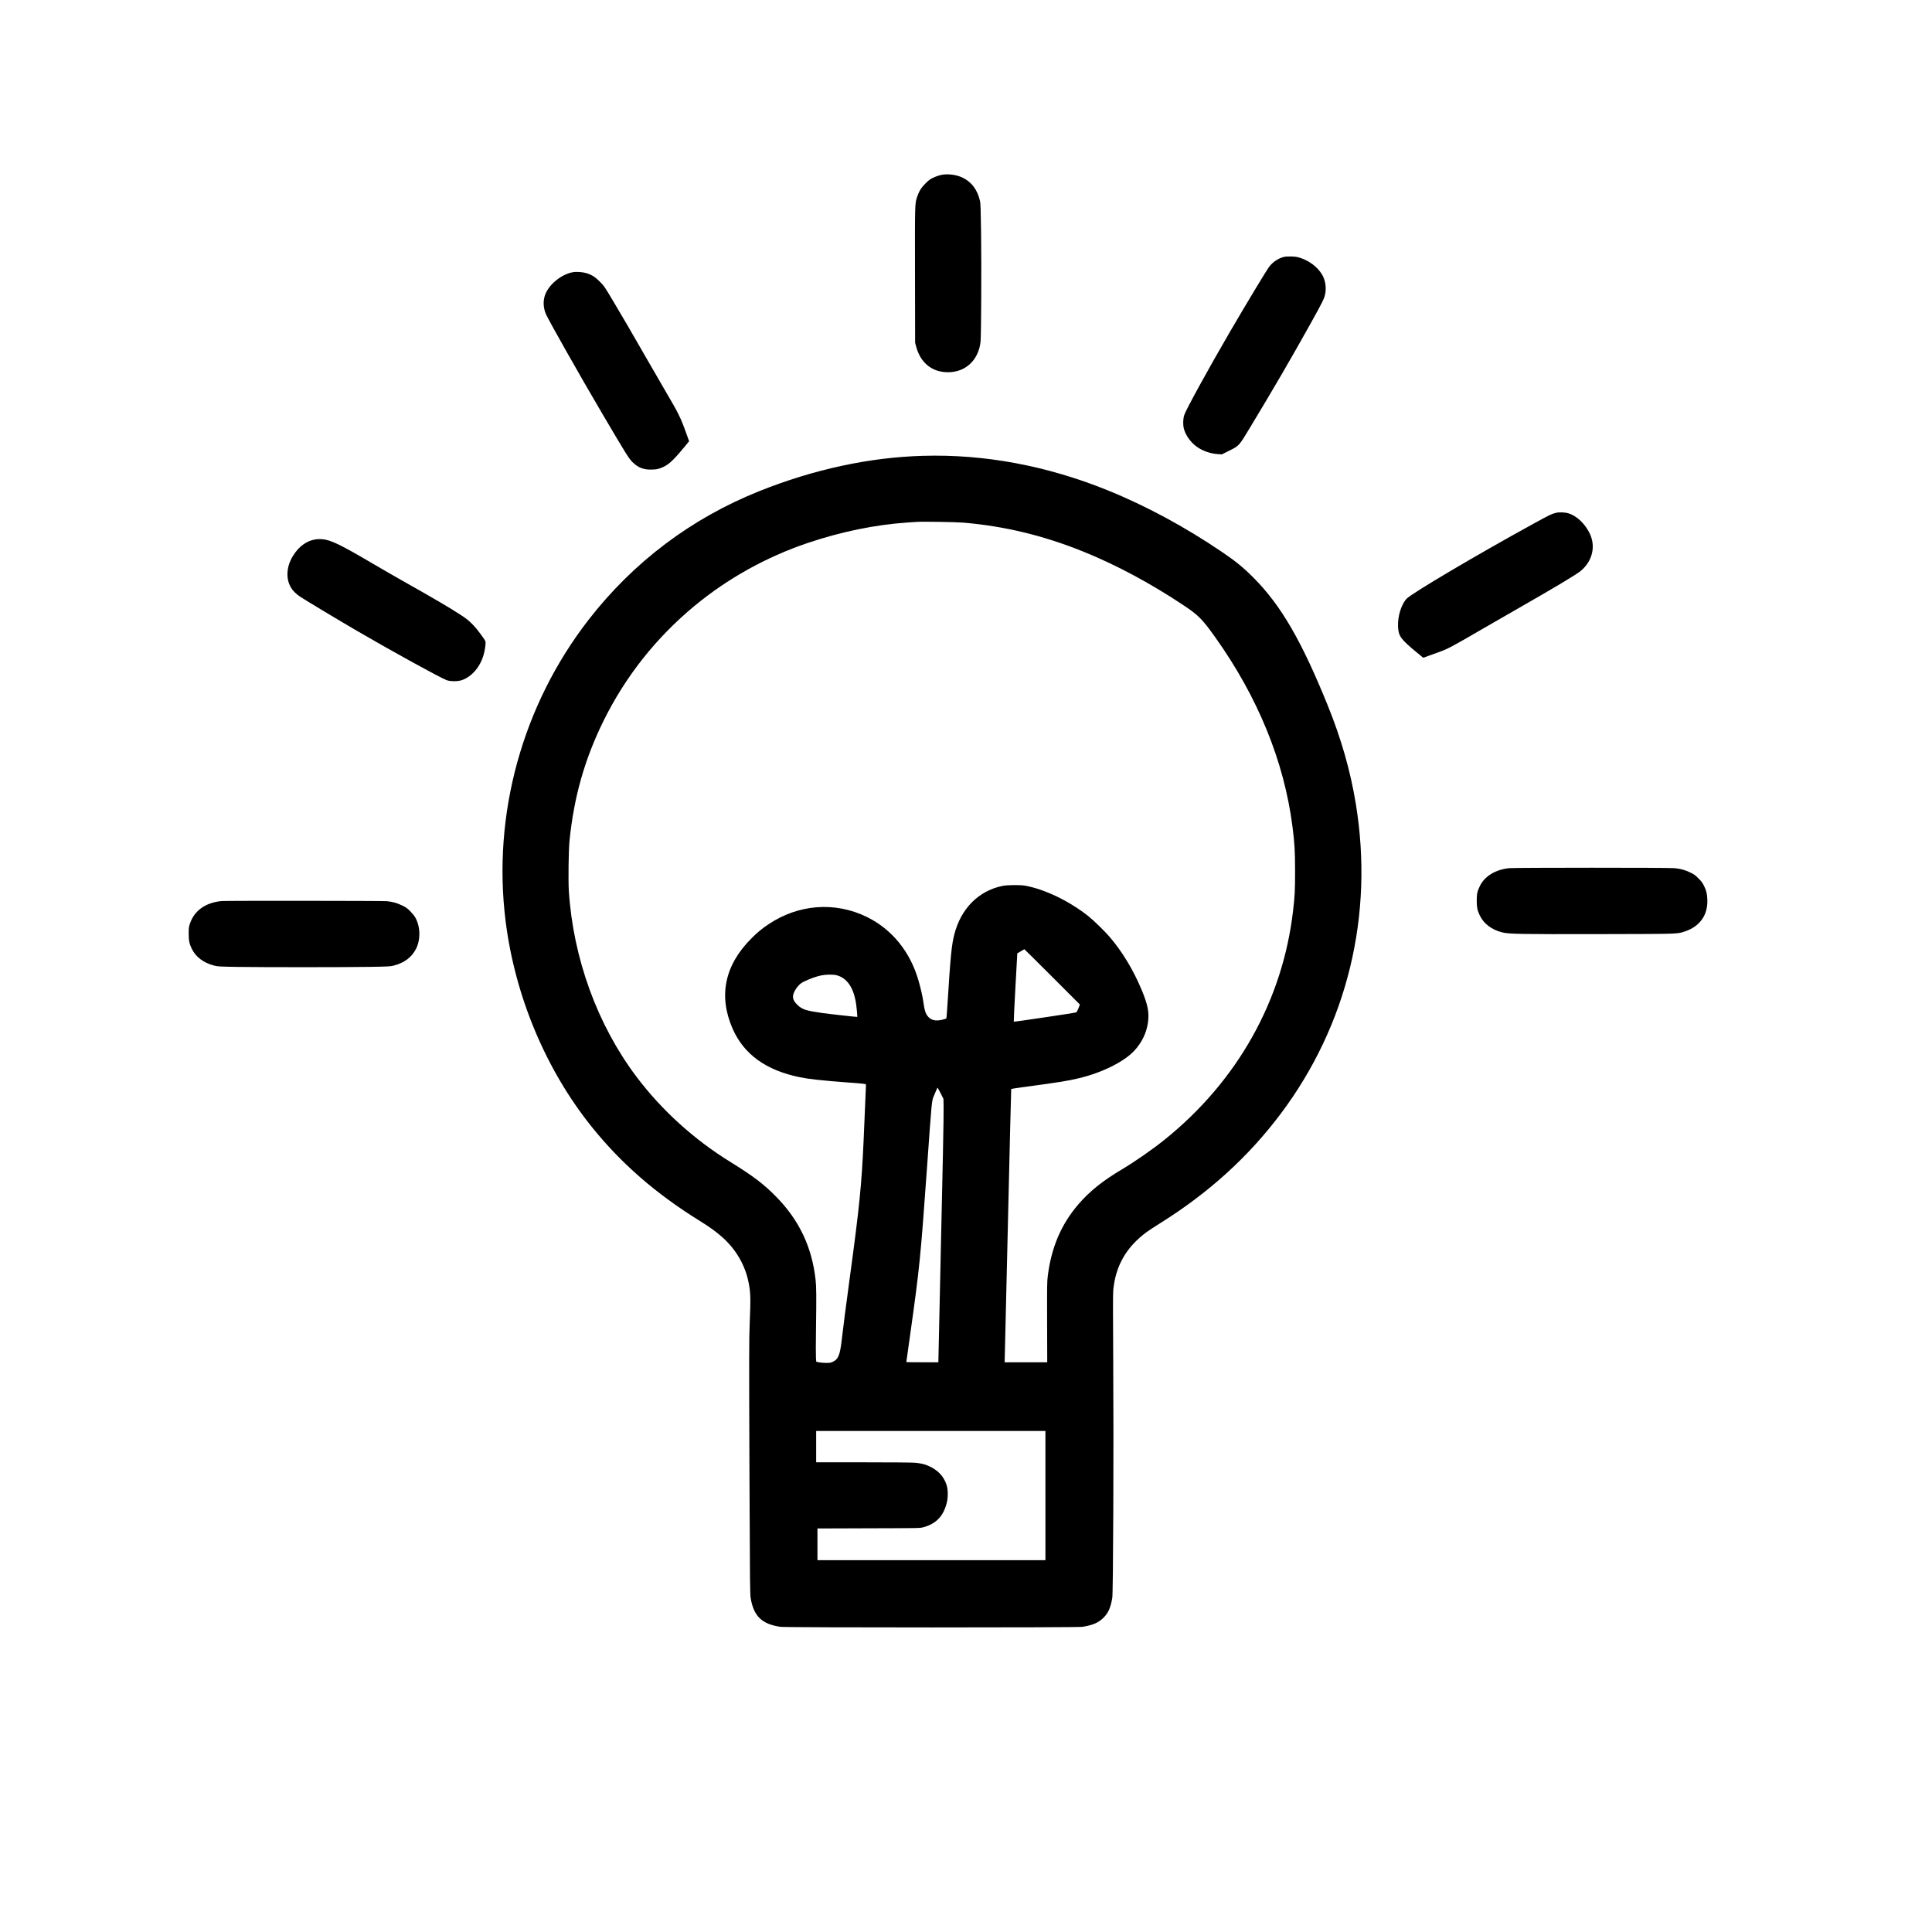 <?xml version="1.0" standalone="no"?>
<!DOCTYPE svg PUBLIC "-//W3C//DTD SVG 20010904//EN"
 "http://www.w3.org/TR/2001/REC-SVG-20010904/DTD/svg10.dtd">
<svg version="1.0" xmlns="http://www.w3.org/2000/svg"
 width="4500pt" height="4500pt" viewBox="0 0 4500 4500"
 preserveAspectRatio="xMidYMid meet">

<g transform="translate(0,4500) scale(0.1,-0.1)"
fill="#000000" stroke="none">
<path d="M21965 40933 c-71 -10 -156 -37 -234 -75 -69 -33 -101 -57 -176 -132
-98 -97 -151 -184 -195 -316 -51 -157 -51 -140 -48 -1828 l3 -1567 27 -98
c103 -374 371 -587 738 -587 411 0 711 281 759 710 15 138 23 1769 12 2550 -8
538 -12 677 -25 730 -61 261 -194 439 -403 541 -129 63 -313 92 -458 72z"/>
<path d="M29900 39015 c-133 -36 -254 -118 -337 -227 -62 -80 -534 -863 -913
-1513 -493 -846 -1028 -1819 -1067 -1944 -29 -89 -32 -223 -8 -316 39 -153
157 -318 301 -421 136 -97 319 -161 491 -171 l93 -6 162 81 c243 120 233 110
501 555 553 915 981 1652 1417 2436 263 475 296 540 321 641 40 157 10 354
-73 485 -108 171 -290 308 -498 377 -80 26 -113 31 -215 34 -85 3 -136 -1
-175 -11z"/>
<path d="M13344 38660 c-280 -51 -577 -300 -655 -550 -41 -134 -34 -276 23
-418 54 -131 803 -1457 1328 -2347 542 -920 608 -1025 689 -1106 135 -134 266
-184 461 -176 97 3 128 9 198 35 166 62 269 150 510 440 l153 184 -81 226
c-114 317 -179 449 -438 887 -52 88 -259 446 -460 795 -451 785 -522 906 -786
1350 -205 345 -214 358 -311 456 -111 112 -187 161 -313 201 -86 27 -234 38
-318 23z"/>
<path d="M21495 34383 c-1250 -36 -2541 -315 -3810 -823 -1581 -632 -2932
-1651 -3976 -2996 -1542 -1988 -2243 -4531 -1933 -7014 219 -1754 939 -3472
2016 -4808 686 -851 1491 -1550 2512 -2182 227 -140 388 -257 531 -387 311
-280 521 -644 600 -1038 49 -244 52 -373 26 -985 -14 -327 -15 -762 -4 -3630
10 -2402 12 -2654 28 -2744 71 -421 261 -605 693 -668 130 -19 6908 -19 7032
0 241 38 375 95 493 212 112 112 164 230 204 460 22 125 35 3503 22 5532 -7
1100 -7 1558 1 1640 55 567 303 999 776 1350 51 37 190 129 311 204 1132 707
2056 1544 2811 2549 1555 2070 2177 4630 1752 7221 -125 766 -339 1514 -653
2290 -612 1511 -1090 2334 -1727 2975 -238 240 -409 379 -735 601 -861 585
-1784 1083 -2680 1444 -1415 570 -2861 839 -4290 797z m955 -1557 c956 -83
1854 -300 2775 -671 769 -309 1585 -747 2355 -1262 334 -223 428 -318 730
-743 991 -1393 1601 -2890 1794 -4402 50 -390 60 -563 61 -1033 0 -448 -6
-579 -46 -920 -241 -2094 -1295 -3975 -2994 -5341 -278 -224 -689 -510 -990
-689 -449 -266 -758 -514 -1017 -815 -401 -467 -631 -1005 -714 -1675 -16
-126 -17 -233 -15 -1072 l3 -933 -497 0 -496 0 6 213 c4 116 37 1548 75 3180
38 1633 70 2971 73 2973 2 3 137 23 298 45 843 114 1019 142 1295 209 529 128
1034 380 1272 635 173 185 281 404 318 645 36 239 2 420 -143 769 -194 467
-457 903 -754 1246 -112 130 -358 369 -479 467 -440 354 -1029 639 -1490 720
-111 19 -403 16 -513 -5 -564 -113 -979 -531 -1132 -1142 -61 -240 -88 -518
-156 -1610 -11 -181 -23 -333 -28 -337 -4 -5 -45 -17 -91 -29 -147 -37 -257
-15 -328 66 -64 72 -86 139 -117 355 -18 129 -57 300 -111 489 -193 674 -621
1200 -1209 1486 -734 358 -1585 294 -2279 -169 -164 -110 -257 -186 -402 -331
-626 -624 -776 -1342 -439 -2108 262 -594 776 -966 1560 -1127 213 -44 497
-75 1080 -120 486 -36 465 -33 465 -67 0 -27 -28 -685 -55 -1288 -47 -1039
-98 -1549 -320 -3180 -91 -668 -149 -1118 -191 -1475 -39 -338 -79 -437 -201
-496 -52 -26 -68 -29 -158 -29 -55 0 -130 6 -167 13 l-66 14 -7 94 c-4 52 -4
348 1 657 11 796 9 987 -10 1162 -85 758 -379 1379 -911 1924 -291 298 -539
487 -1069 814 -852 526 -1603 1207 -2191 1987 -911 1209 -1475 2758 -1576
4329 -15 242 -6 937 15 1156 101 1025 354 1916 796 2810 511 1033 1223 1932
2115 2671 770 638 1674 1141 2635 1466 782 264 1577 427 2335 478 88 6 183 12
210 14 135 10 923 -3 1095 -18z m2059 -10580 l644 -644 -34 -87 c-22 -57 -41
-90 -54 -96 -31 -13 -1444 -223 -1452 -216 -3 4 14 364 38 799 l44 793 80 47
c44 27 82 48 85 48 3 0 295 -290 649 -644z m-5024 39 c231 -60 381 -265 445
-604 18 -96 44 -360 37 -367 -4 -4 -680 71 -822 92 -364 52 -451 80 -558 175
-77 69 -117 138 -117 205 0 69 53 174 128 256 47 51 74 70 157 108 130 62 258
106 370 130 113 23 279 26 360 5z m2427 -2755 l63 -125 3 -165 c5 -222 -16
-1265 -95 -4742 l-27 -1228 -373 0 c-205 0 -373 2 -373 4 0 3 43 308 95 678
213 1515 237 1757 385 3828 116 1628 111 1571 159 1688 75 180 85 202 92 195
4 -5 36 -64 71 -133z m2438 -9365 l0 -1505 -2655 0 -2655 0 0 370 0 369 1193
4 c1187 3 1192 3 1273 24 297 80 469 259 546 571 33 131 30 309 -5 417 -67
204 -209 351 -431 446 -88 38 -175 57 -306 69 -69 6 -553 10 -1207 10 l-1093
0 0 365 0 365 2670 0 2670 0 0 -1505z"/>
<path d="M36245 33056 c-100 -23 -154 -49 -534 -258 -1321 -725 -2831 -1618
-2949 -1744 -125 -135 -210 -412 -199 -649 10 -223 62 -294 450 -613 l137
-112 125 45 c69 25 182 66 253 91 196 71 313 134 992 529 201 117 556 322 790
455 944 540 1410 819 1514 907 214 180 313 444 261 697 -22 105 -58 188 -130
297 -109 164 -266 293 -415 340 -83 27 -216 33 -295 15z"/>
<path d="M7365 32439 c-217 -28 -405 -163 -544 -391 -148 -244 -167 -519 -49
-725 46 -82 122 -158 227 -227 127 -83 912 -555 1321 -793 815 -475 1940
-1093 2085 -1146 87 -32 263 -31 355 2 238 84 435 320 510 611 23 87 40 197
40 259 0 40 -9 56 -107 190 -157 213 -267 323 -438 436 -257 170 -658 406
-1385 815 -179 101 -487 279 -685 395 -779 458 -997 563 -1200 577 -38 3 -97
2 -130 -3z"/>
<path d="M35150 24779 c-318 -34 -567 -185 -680 -414 -61 -124 -75 -189 -74
-345 0 -151 13 -218 67 -334 90 -196 275 -339 522 -402 157 -40 414 -45 2301
-41 1868 4 1776 1 1966 65 344 116 532 386 515 742 -6 138 -23 207 -79 320
-33 68 -59 102 -128 171 -74 75 -100 94 -191 137 -120 59 -221 87 -368 101
-128 14 -3725 13 -3851 0z"/>
<path d="M5165 24013 c-383 -35 -648 -228 -747 -543 -20 -64 -23 -96 -23 -220
1 -163 14 -227 70 -345 92 -192 269 -327 511 -392 97 -26 106 -26 559 -34 607
-9 2487 -9 3080 1 427 7 477 10 550 28 253 65 425 195 526 394 110 218 101
526 -23 736 -18 32 -70 94 -114 139 -69 69 -97 89 -185 132 -119 57 -223 87
-359 101 -88 9 -3746 12 -3845 3z"/>
</g>
</svg>
